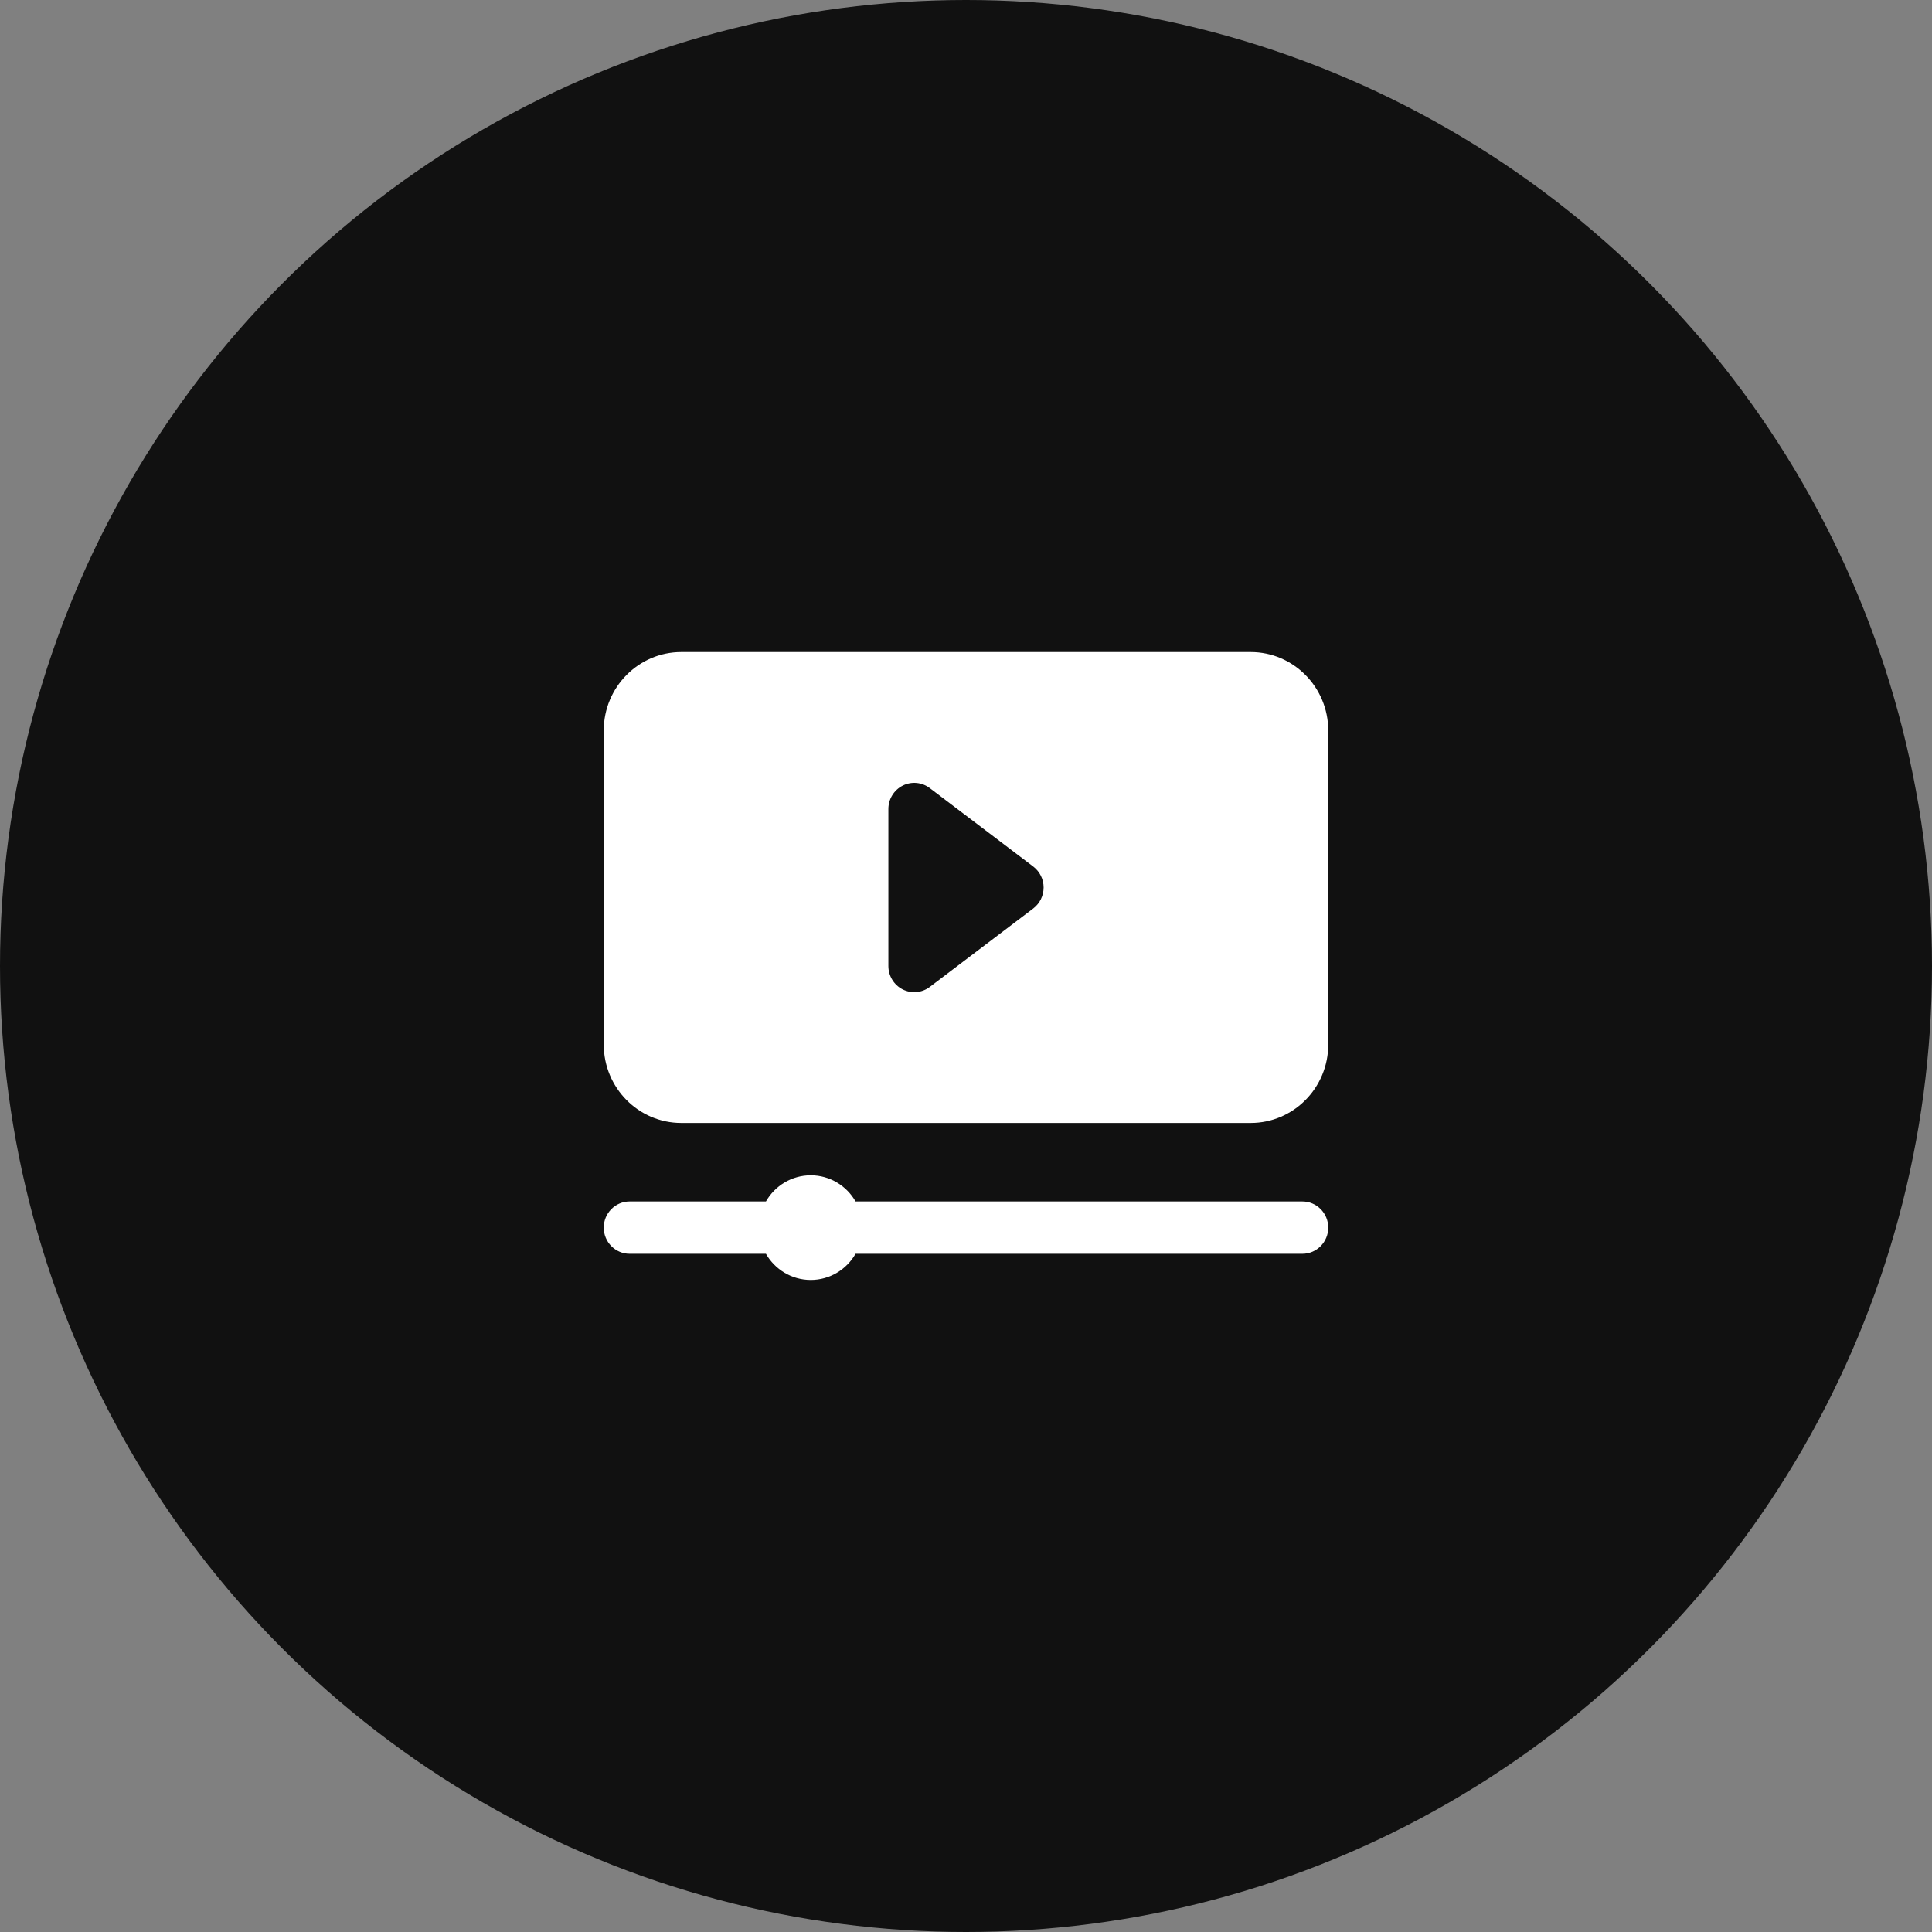 <?xml version="1.0" encoding="UTF-8"?>
<svg width="80px" height="80px" viewBox="0 0 80 80" version="1.1" xmlns="http://www.w3.org/2000/svg" xmlns:xlink="http://www.w3.org/1999/xlink">
    <rect x="0" y="0" width="80" height="80" fill="#808080" stroke="none"/>
    <title>03-live-draw</title>
    <g id="Home" stroke="none" stroke-width="1" fill="none" fill-rule="evenodd">
        <g transform="translate(-1533, -3988)" id="03-live-draw">
            <g transform="translate(1533, 3988)">
                <circle id="Oval" fill="#111111" cx="40" cy="40" r="40"></circle>
                <g id="Group" transform="translate(25, 27)" fill="#FFFFFF">
                    <path d="M6.716,22.75 C7.086,22.103 7.779,21.667 8.572,21.667 C9.364,21.667 10.057,22.103 10.427,22.75 L28.928,22.75 C29.52,22.75 30,23.235 30,23.833 C30,24.431 29.52,24.917 28.928,24.917 L10.427,24.917 C10.057,25.564 9.364,26 8.572,26 C7.779,26 7.086,25.564 6.716,24.917 L1.072,24.917 C0.48,24.917 0,24.431 0,23.833 C0,23.235 0.48,22.75 1.072,22.75 L6.716,22.75 Z M30,3.25 C30,1.455 28.561,0 26.786,0 C21.597,0 8.403,0 3.214,0 C1.439,0 0,1.455 0,3.25 L0,16.25 C0,18.045 1.439,19.5 3.214,19.5 L26.786,19.5 C28.561,19.5 30,18.045 30,16.25 L30,3.25 Z M17.786,10.617 C18.055,10.412 18.214,10.091 18.214,9.75 C18.214,9.409 18.055,9.088 17.786,8.883 L13.5,5.633 C13.175,5.387 12.741,5.347 12.378,5.531 C12.015,5.715 11.786,6.089 11.786,6.5 L11.786,13 C11.786,13.41 12.015,13.785 12.378,13.969 C12.741,14.152 13.175,14.113 13.5,13.867 L17.786,10.617 Z" id="Shape"></path>
                </g>
            </g>
        </g>
    </g>
</svg>